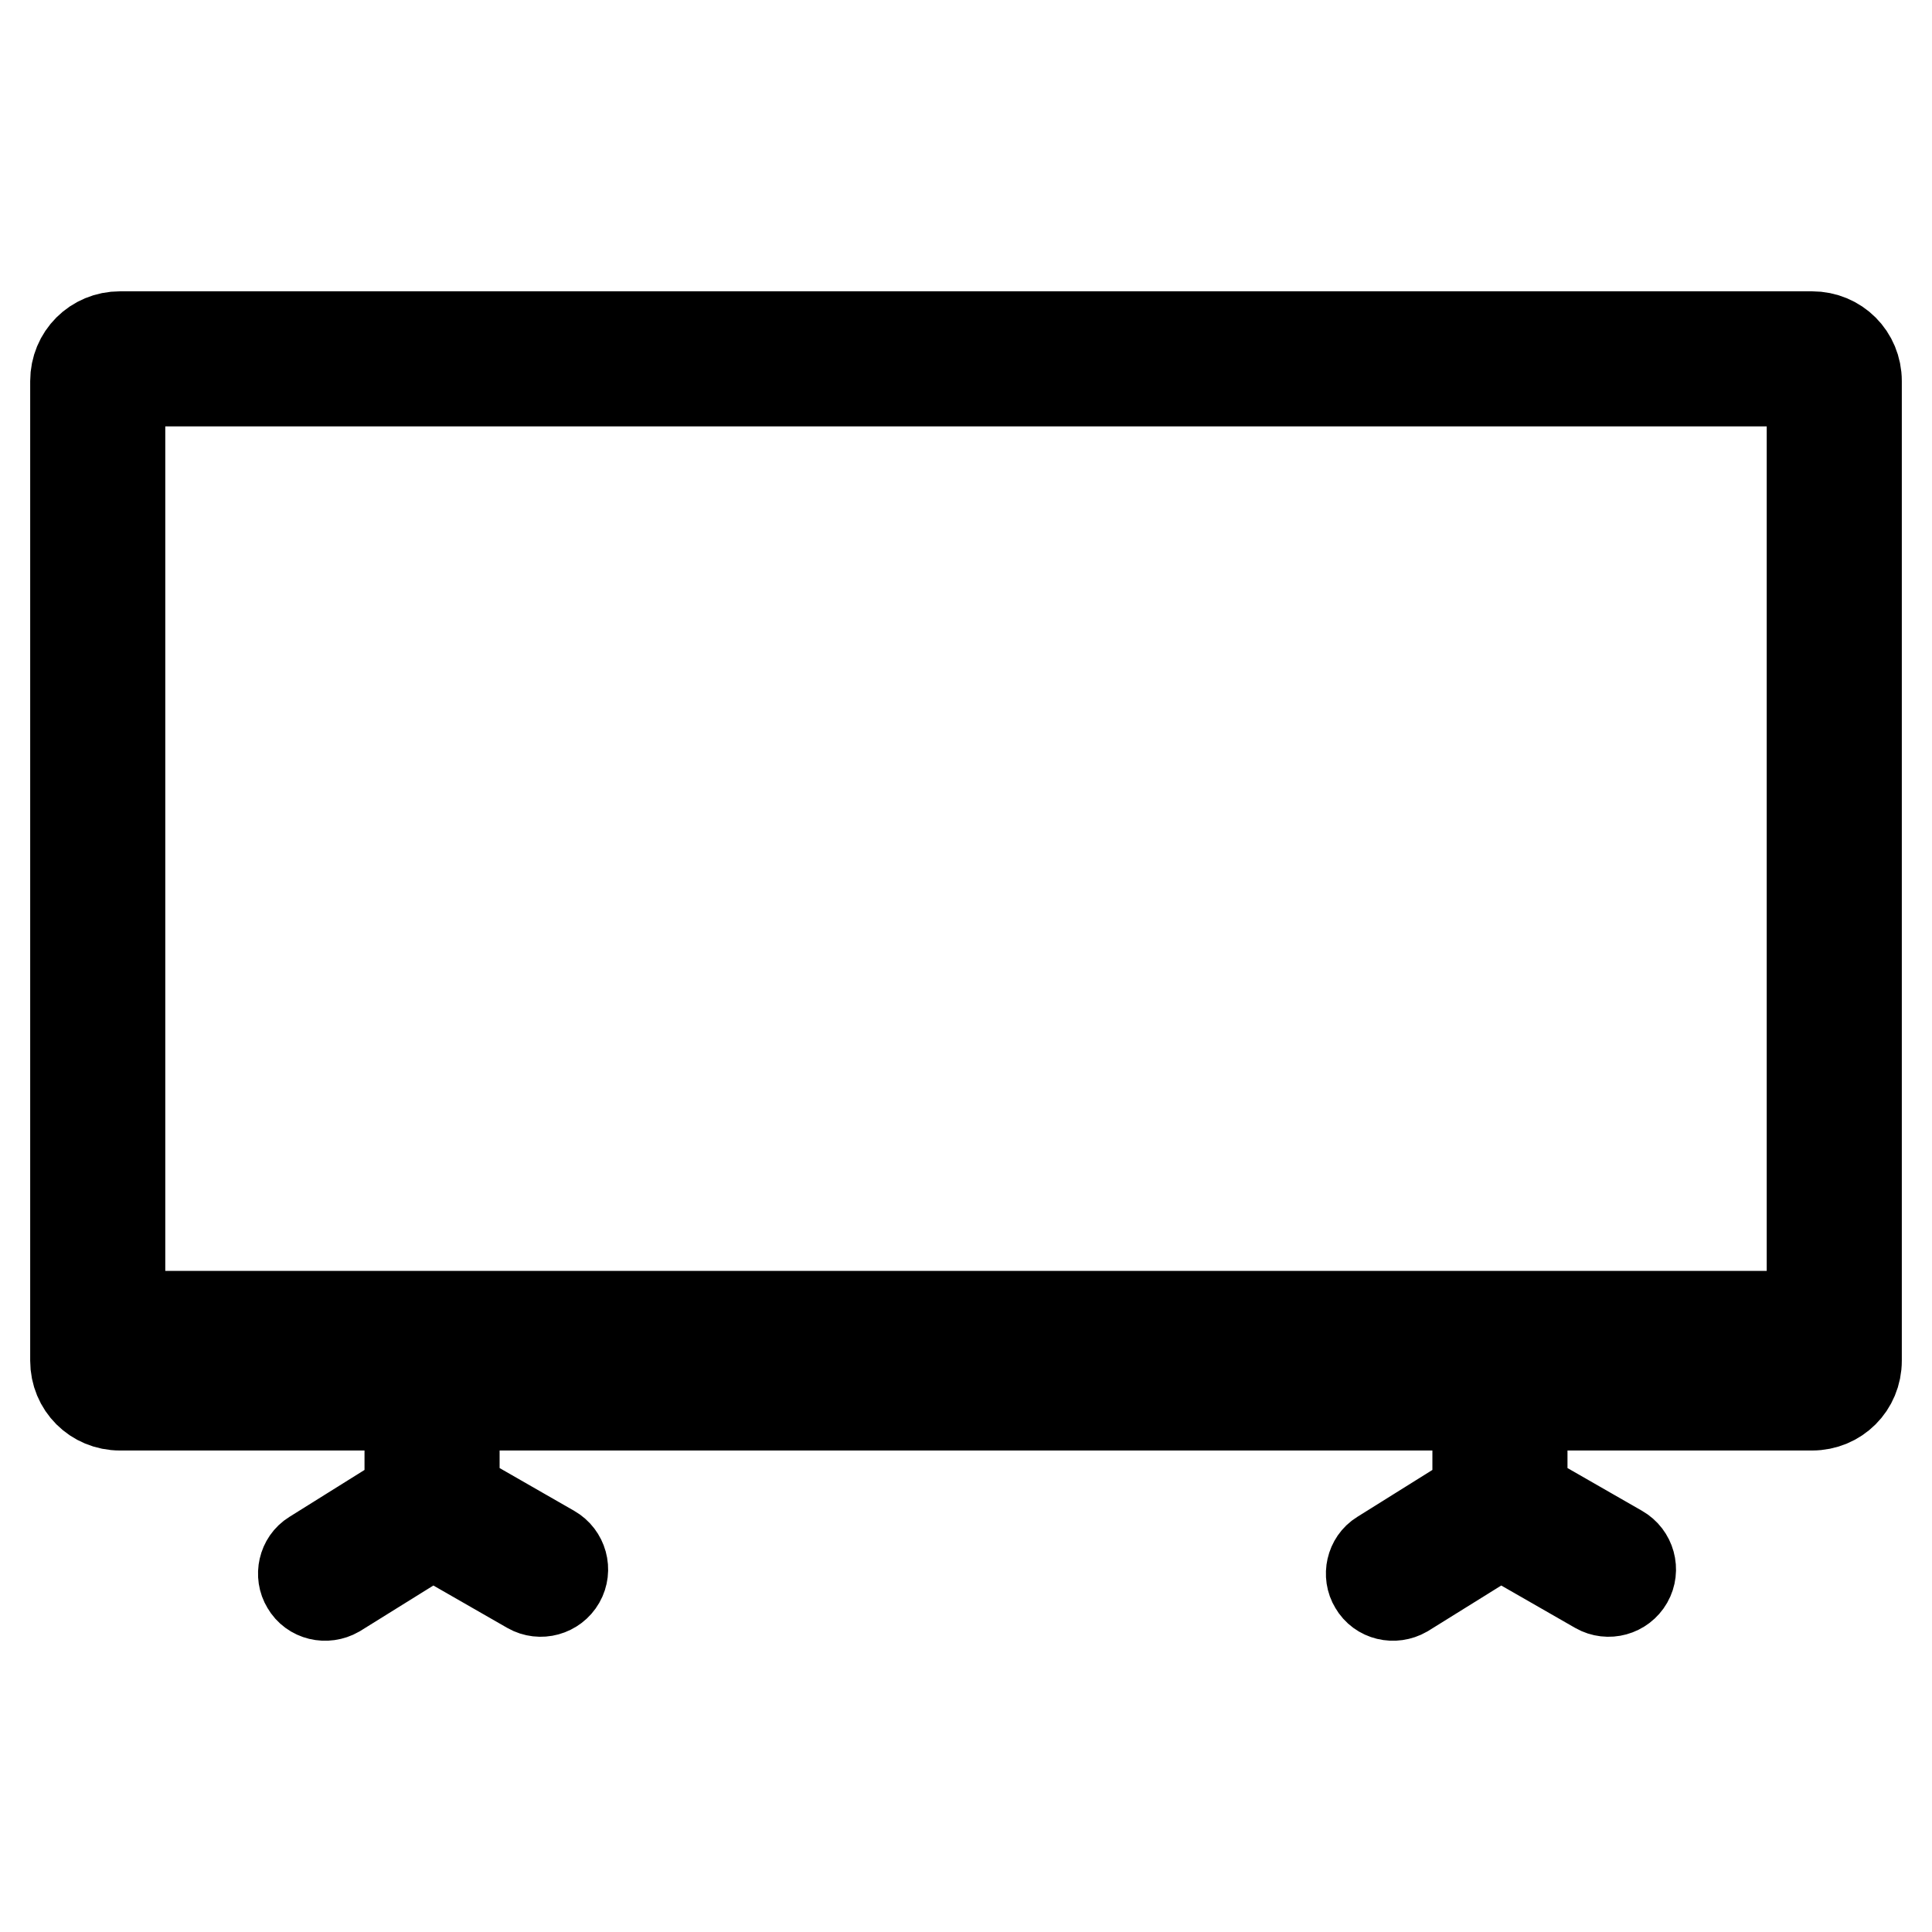<?xml version="1.0" encoding="utf-8"?>
<!-- Svg Vector Icons : http://www.onlinewebfonts.com/icon -->
<!DOCTYPE svg PUBLIC "-//W3C//DTD SVG 1.1//EN" "http://www.w3.org/Graphics/SVG/1.1/DTD/svg11.dtd">
<svg version="1.1" xmlns="http://www.w3.org/2000/svg" xmlns:xlink="http://www.w3.org/1999/xlink" x="0px" y="0px" viewBox="0 0 256 256" enable-background="new 0 0 256 256" xml:space="preserve">
<g> <path stroke-width="12" fill-opacity="0" stroke="#000000"  d="M15.9,174.4h224.2V50.5H15.9V174.4z M10,50.5c0-3.3,2.6-5.9,5.9-5.9h224.2c3.3,0,5.9,2.6,5.9,5.9 c0,0,0,0,0,0v129.8c0,3.3-2.6,5.9-5.9,5.9H15.9c-3.3,0-5.9-2.6-5.9-5.9c0,0,0,0,0,0V50.5z M54.3,186.2h5.9V198l12.9,7.4 c1.4,0.8,1.9,2.6,1.1,4c0,0,0,0,0,0c-0.8,1.4-2.6,1.9-4,1.1c0,0,0,0,0,0l-12.9-7.4L44.6,211c-1.4,0.8-3.2,0.4-4-1 c-0.8-1.3-0.4-3.1,0.9-3.9l12.8-8V186.2z M195.8,186.2h5.9V198l12.9,7.4c1.4,0.8,1.9,2.6,1.1,4c0,0,0,0,0,0c-0.8,1.4-2.6,1.9-4,1.1 c0,0,0,0,0,0l-12.9-7.4l-12.7,7.9c-1.4,0.8-3.2,0.4-4-1c-0.8-1.3-0.4-3.1,0.9-3.9l12.8-8V186.2L195.8,186.2z"/></g>
</svg>